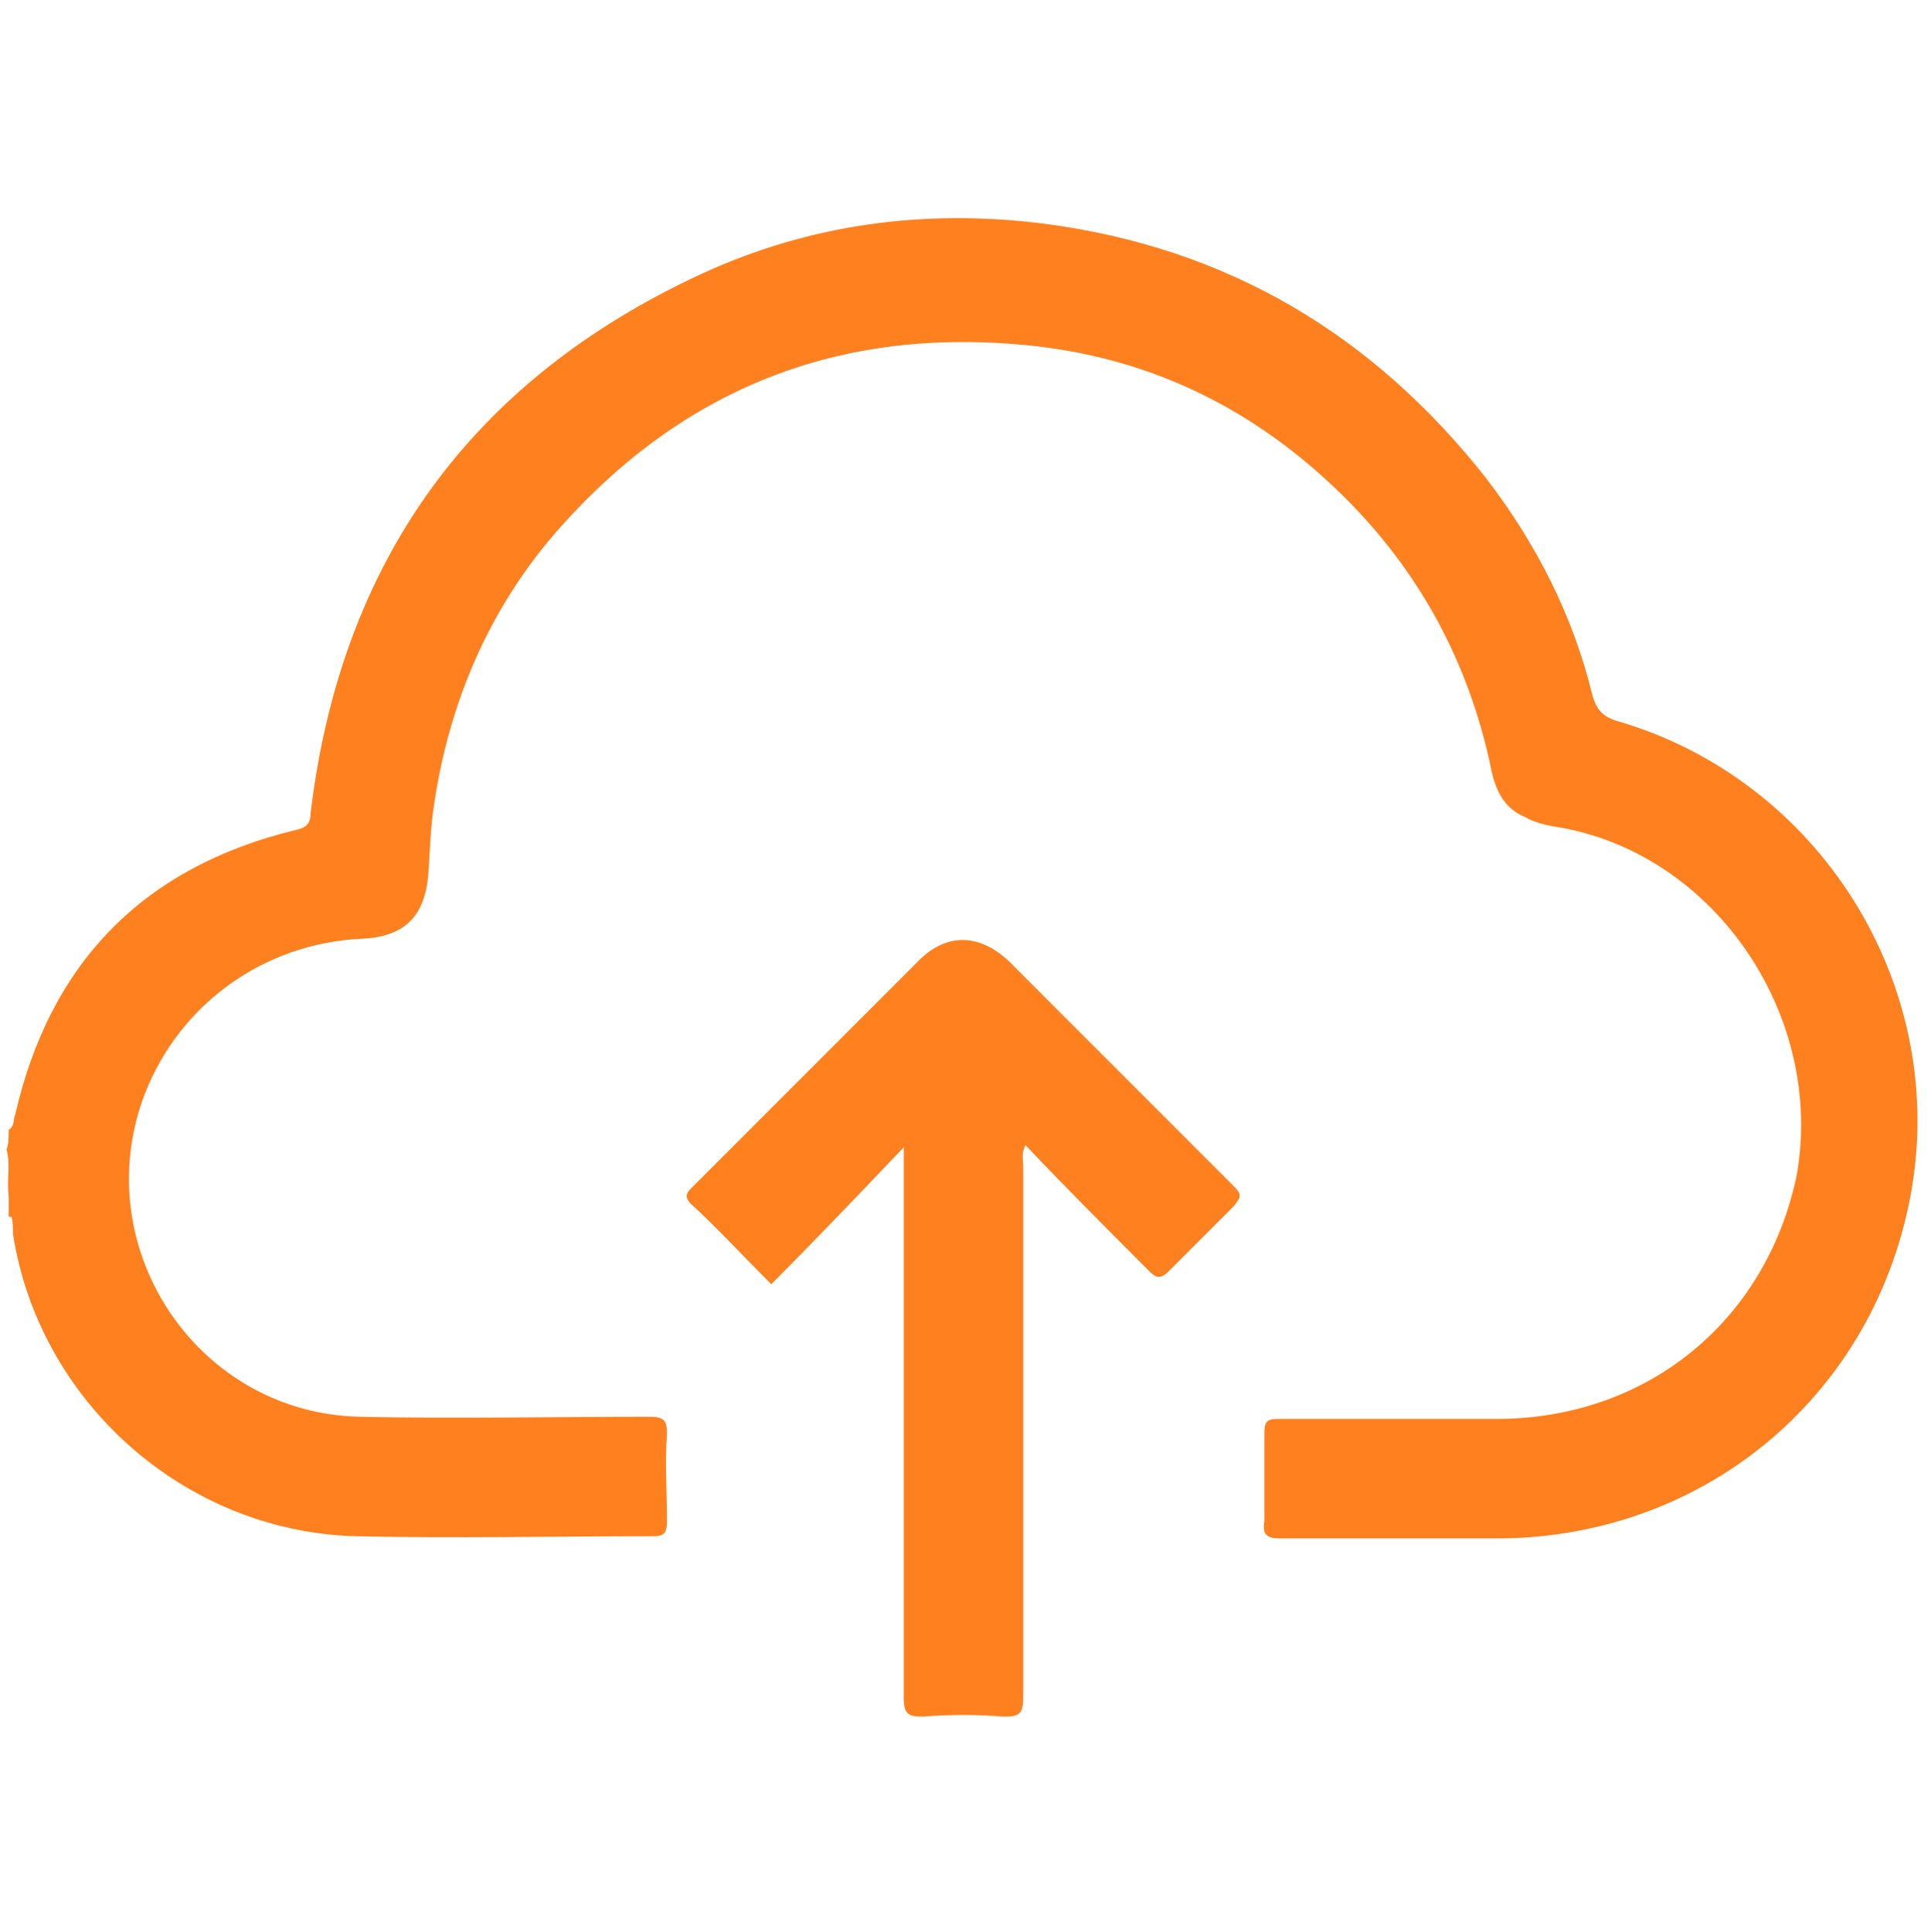 <?xml version="1.0" encoding="utf-8"?>
<!-- Generator: Adobe Illustrator 25.4.1, SVG Export Plug-In . SVG Version: 6.00 Build 0)  -->
<svg version="1.1" id="Layer_1" xmlns="http://www.w3.org/2000/svg" xmlns:xlink="http://www.w3.org/1999/xlink" x="0px" y="0px"
	 viewBox="0 0 88.7 88.9" style="enable-background:new 0 0 88.7 88.9;" xml:space="preserve">
<style type="text/css">
	.st0{fill:#FF801E;}
</style>
<g>
	<path class="st0" d="M0.4,52c0.3-0.2,0.2-0.5,0.3-0.7c1.6-7,5.9-11.4,12.9-13.1c0.5-0.1,0.7-0.3,0.7-0.8c1.4-11.6,7.4-19.9,18-24.8
		c5-2.3,10.3-3,15.8-2.3c8.4,1.1,15.1,5.1,20.3,11.7c2.3,3,4,6.3,4.9,10c0.2,0.7,0.5,1,1.2,1.2c9.2,2.7,15.1,12,13.5,21.5
		c-1.6,9.4-9.4,16-18.9,16.1c-3.4,0-6.8,0-10.2,0c-0.6,0-0.8-0.2-0.7-0.8c0-1.3,0-2.7,0-4c0-0.6,0.1-0.7,0.7-0.7c3.3,0,6.6,0,10,0
		c6.9,0,12.4-4.5,13.8-11.2C84,46.8,79,39.4,71.9,38.1c-0.6-0.1-1.2-0.2-1.7-0.5c-1-0.4-1.4-1.3-1.6-2.4c-1-4.6-3.1-8.6-6.4-12
		c-4.1-4.2-9-6.7-14.8-7.3c-8.8-0.9-16.1,2-21.9,8.7c-3,3.5-4.8,7.7-5.5,12.3c-0.2,1.2-0.2,2.3-0.3,3.5c-0.2,1.8-1.1,2.7-3,2.8
		C12,43.4,8,46.4,6.5,50.8c-2.3,6.9,2.7,14.2,10,14.4c4.5,0.1,8.9,0,13.4,0c0.7,0,0.8,0.2,0.8,0.8c-0.1,1.3,0,2.7,0,4
		c0,0.5-0.1,0.7-0.6,0.7c-4.6,0-9.2,0.1-13.7,0C8.5,70.5,1.8,64.5,0.6,56.8c0-0.3,0-0.6-0.1-0.9c-0.1-0.3,0-0.6-0.1-0.9
		c-0.1-0.7,0.1-1.4-0.1-2.1C0.4,52.7,0.4,52.3,0.4,52z"/>
	<path class="st0" d="M0.4,53c0.4,0.7,0.1,1.4,0.2,2.1c-0.1,0.1-0.1,0.1-0.2,0C0.4,54.4,0.4,53.7,0.4,53z"/>
	<path class="st0" d="M0.4,55.1c0.1,0,0.1,0,0.2,0c0,0.3,0,0.6,0,0.9c0,0-0.1,0-0.2,0C0.4,55.7,0.4,55.4,0.4,55.1z"/>
	<path class="st0" d="M35.5,59.1c-1.4-1.4-2.5-2.6-3.7-3.7c-0.3-0.3-0.2-0.5,0-0.7c3.5-3.5,7-7,10.5-10.5c1.3-1.3,2.8-1.2,4.1,0
		c3.5,3.5,7,7,10.4,10.4c0.4,0.4,0.3,0.5,0,0.9c-1,1-2,2-3,3c-0.4,0.4-0.6,0.3-0.9,0c-1.9-1.9-3.8-3.8-5.7-5.8
		c-0.2,0.4-0.1,0.7-0.1,1c0,8.1,0,16.2,0,24.4c0,0.8-0.2,0.9-0.9,0.9c-1.2-0.1-2.5-0.1-3.7,0c-0.7,0-0.9-0.1-0.9-0.9
		c0-8.1,0-16.2,0-24.3c0-0.3,0-0.6,0-1C39.6,54.9,37.6,57,35.5,59.1z"/>
</g>
</svg>
